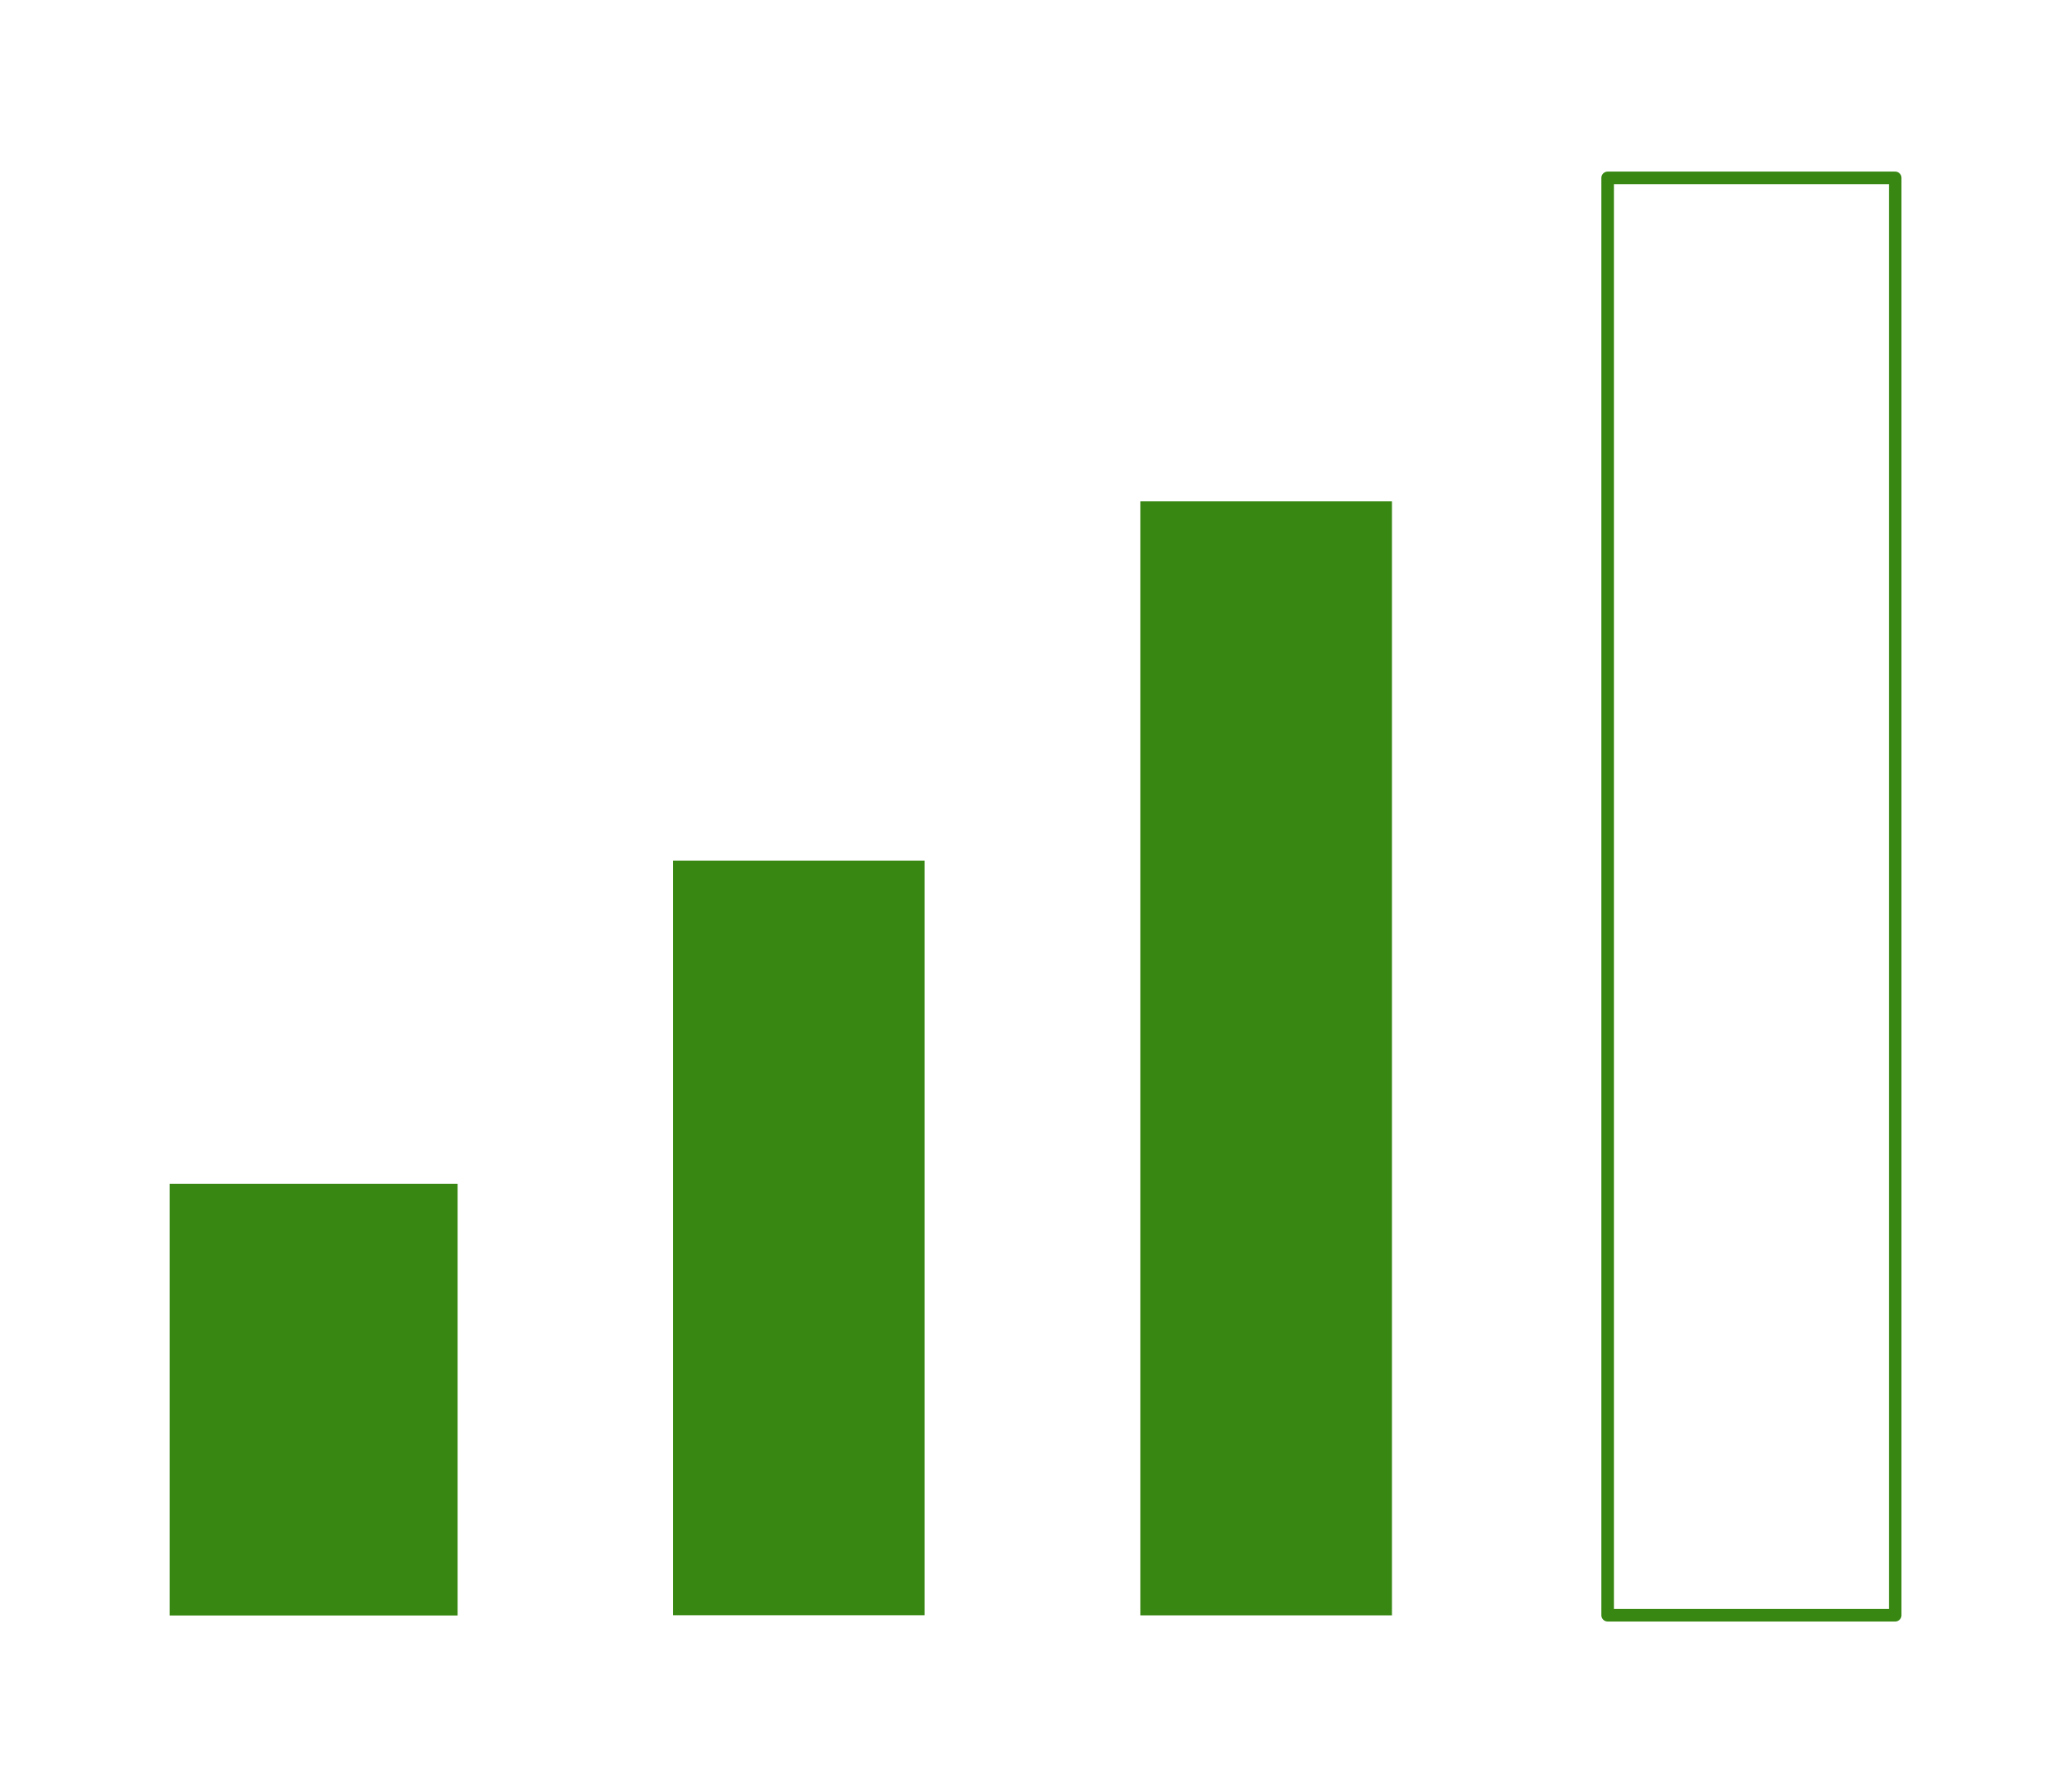 <?xml version="1.0" encoding="UTF-8"?>
<svg id="Icons" xmlns="http://www.w3.org/2000/svg" viewBox="0 0 165.14 141.06">
  <defs>
    <style>
      .cls-1 {
        fill: #378712;
      }

      .cls-2 {
        fill: none;
        stroke: #378712;
        stroke-linecap: round;
        stroke-linejoin: round;
      }
    </style>
  </defs>
  <g id="qvmKCg.tif">
    <g>
      <rect class="cls-2" x="128.13" y="14.18" width="22.92" height="114.59"/>
      <rect class="cls-1" x="90.89" y="39.97" width="20.05" height="88.81"/>
      <rect class="cls-1" x="53.64" y="68.61" width="20.05" height="60.16"/>
      <rect class="cls-1" x="13.52" y="94.38" width="22.95" height="34.41"/>
    </g>
  </g>
</svg>